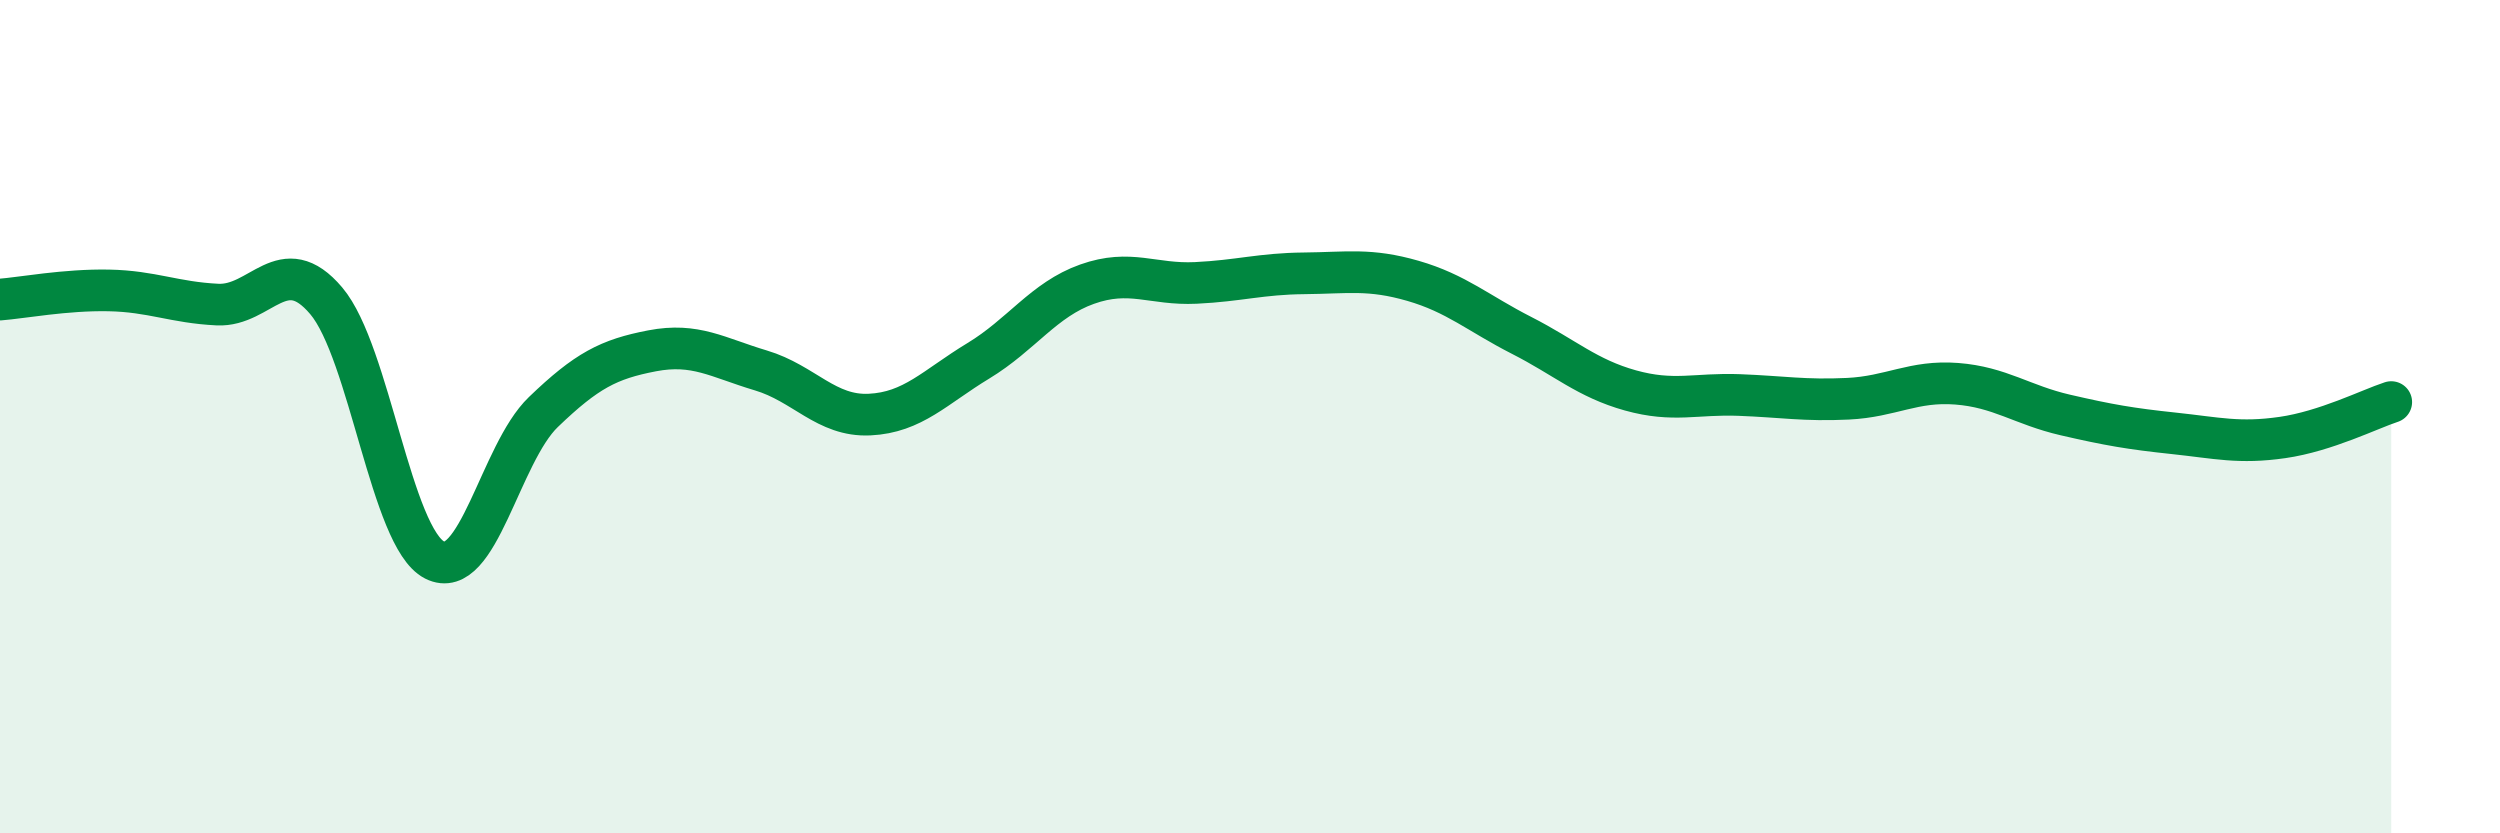
    <svg width="60" height="20" viewBox="0 0 60 20" xmlns="http://www.w3.org/2000/svg">
      <path
        d="M 0,7.19 C 0.52,7.15 1.57,6.95 2.61,6.97 C 3.65,6.99 4.18,7.26 5.22,7.31 C 6.26,7.36 6.79,5.99 7.83,7.22 C 8.87,8.45 9.39,12.91 10.43,13.44 C 11.47,13.97 12,10.89 13.04,9.89 C 14.08,8.89 14.61,8.62 15.65,8.42 C 16.69,8.22 17.22,8.58 18.26,8.89 C 19.3,9.2 19.83,10 20.87,9.95 C 21.91,9.9 22.44,9.29 23.48,8.66 C 24.52,8.03 25.05,7.19 26.09,6.82 C 27.13,6.45 27.66,6.84 28.7,6.79 C 29.74,6.74 30.26,6.57 31.3,6.56 C 32.34,6.55 32.87,6.44 33.91,6.74 C 34.95,7.04 35.48,7.52 36.52,8.05 C 37.56,8.58 38.09,9.08 39.13,9.37 C 40.17,9.66 40.7,9.44 41.74,9.48 C 42.78,9.52 43.31,9.62 44.35,9.57 C 45.39,9.52 45.92,9.13 46.96,9.21 C 48,9.29 48.53,9.72 49.57,9.96 C 50.61,10.2 51.13,10.29 52.17,10.4 C 53.21,10.51 53.74,10.65 54.78,10.5 C 55.82,10.35 56.87,9.82 57.39,9.65L57.39 20L0 20Z"
        fill="#008740"
        opacity="0.1"
        stroke-linecap="round"
        stroke-linejoin="round"
      />
      <path
        d="M 0,7.19 C 0.52,7.15 1.57,6.95 2.61,6.97 C 3.65,6.99 4.18,7.26 5.22,7.31 C 6.26,7.36 6.79,5.99 7.83,7.22 C 8.87,8.45 9.39,12.91 10.43,13.44 C 11.47,13.97 12,10.89 13.04,9.89 C 14.08,8.89 14.61,8.62 15.65,8.42 C 16.69,8.22 17.22,8.58 18.26,8.89 C 19.3,9.2 19.83,10 20.87,9.95 C 21.91,9.9 22.44,9.29 23.48,8.66 C 24.52,8.03 25.05,7.19 26.09,6.82 C 27.13,6.45 27.66,6.84 28.7,6.79 C 29.74,6.74 30.26,6.57 31.3,6.56 C 32.34,6.55 32.87,6.44 33.91,6.74 C 34.95,7.04 35.48,7.52 36.52,8.05 C 37.56,8.58 38.09,9.08 39.13,9.37 C 40.17,9.66 40.7,9.44 41.74,9.48 C 42.78,9.52 43.31,9.62 44.35,9.57 C 45.39,9.52 45.92,9.13 46.96,9.21 C 48,9.29 48.53,9.72 49.57,9.96 C 50.61,10.2 51.13,10.29 52.17,10.4 C 53.21,10.51 53.74,10.65 54.78,10.5 C 55.82,10.35 56.87,9.82 57.39,9.65"
        stroke="#008740"
        stroke-width="1"
        fill="none"
        stroke-linecap="round"
        stroke-linejoin="round"
      />
    </svg>
  